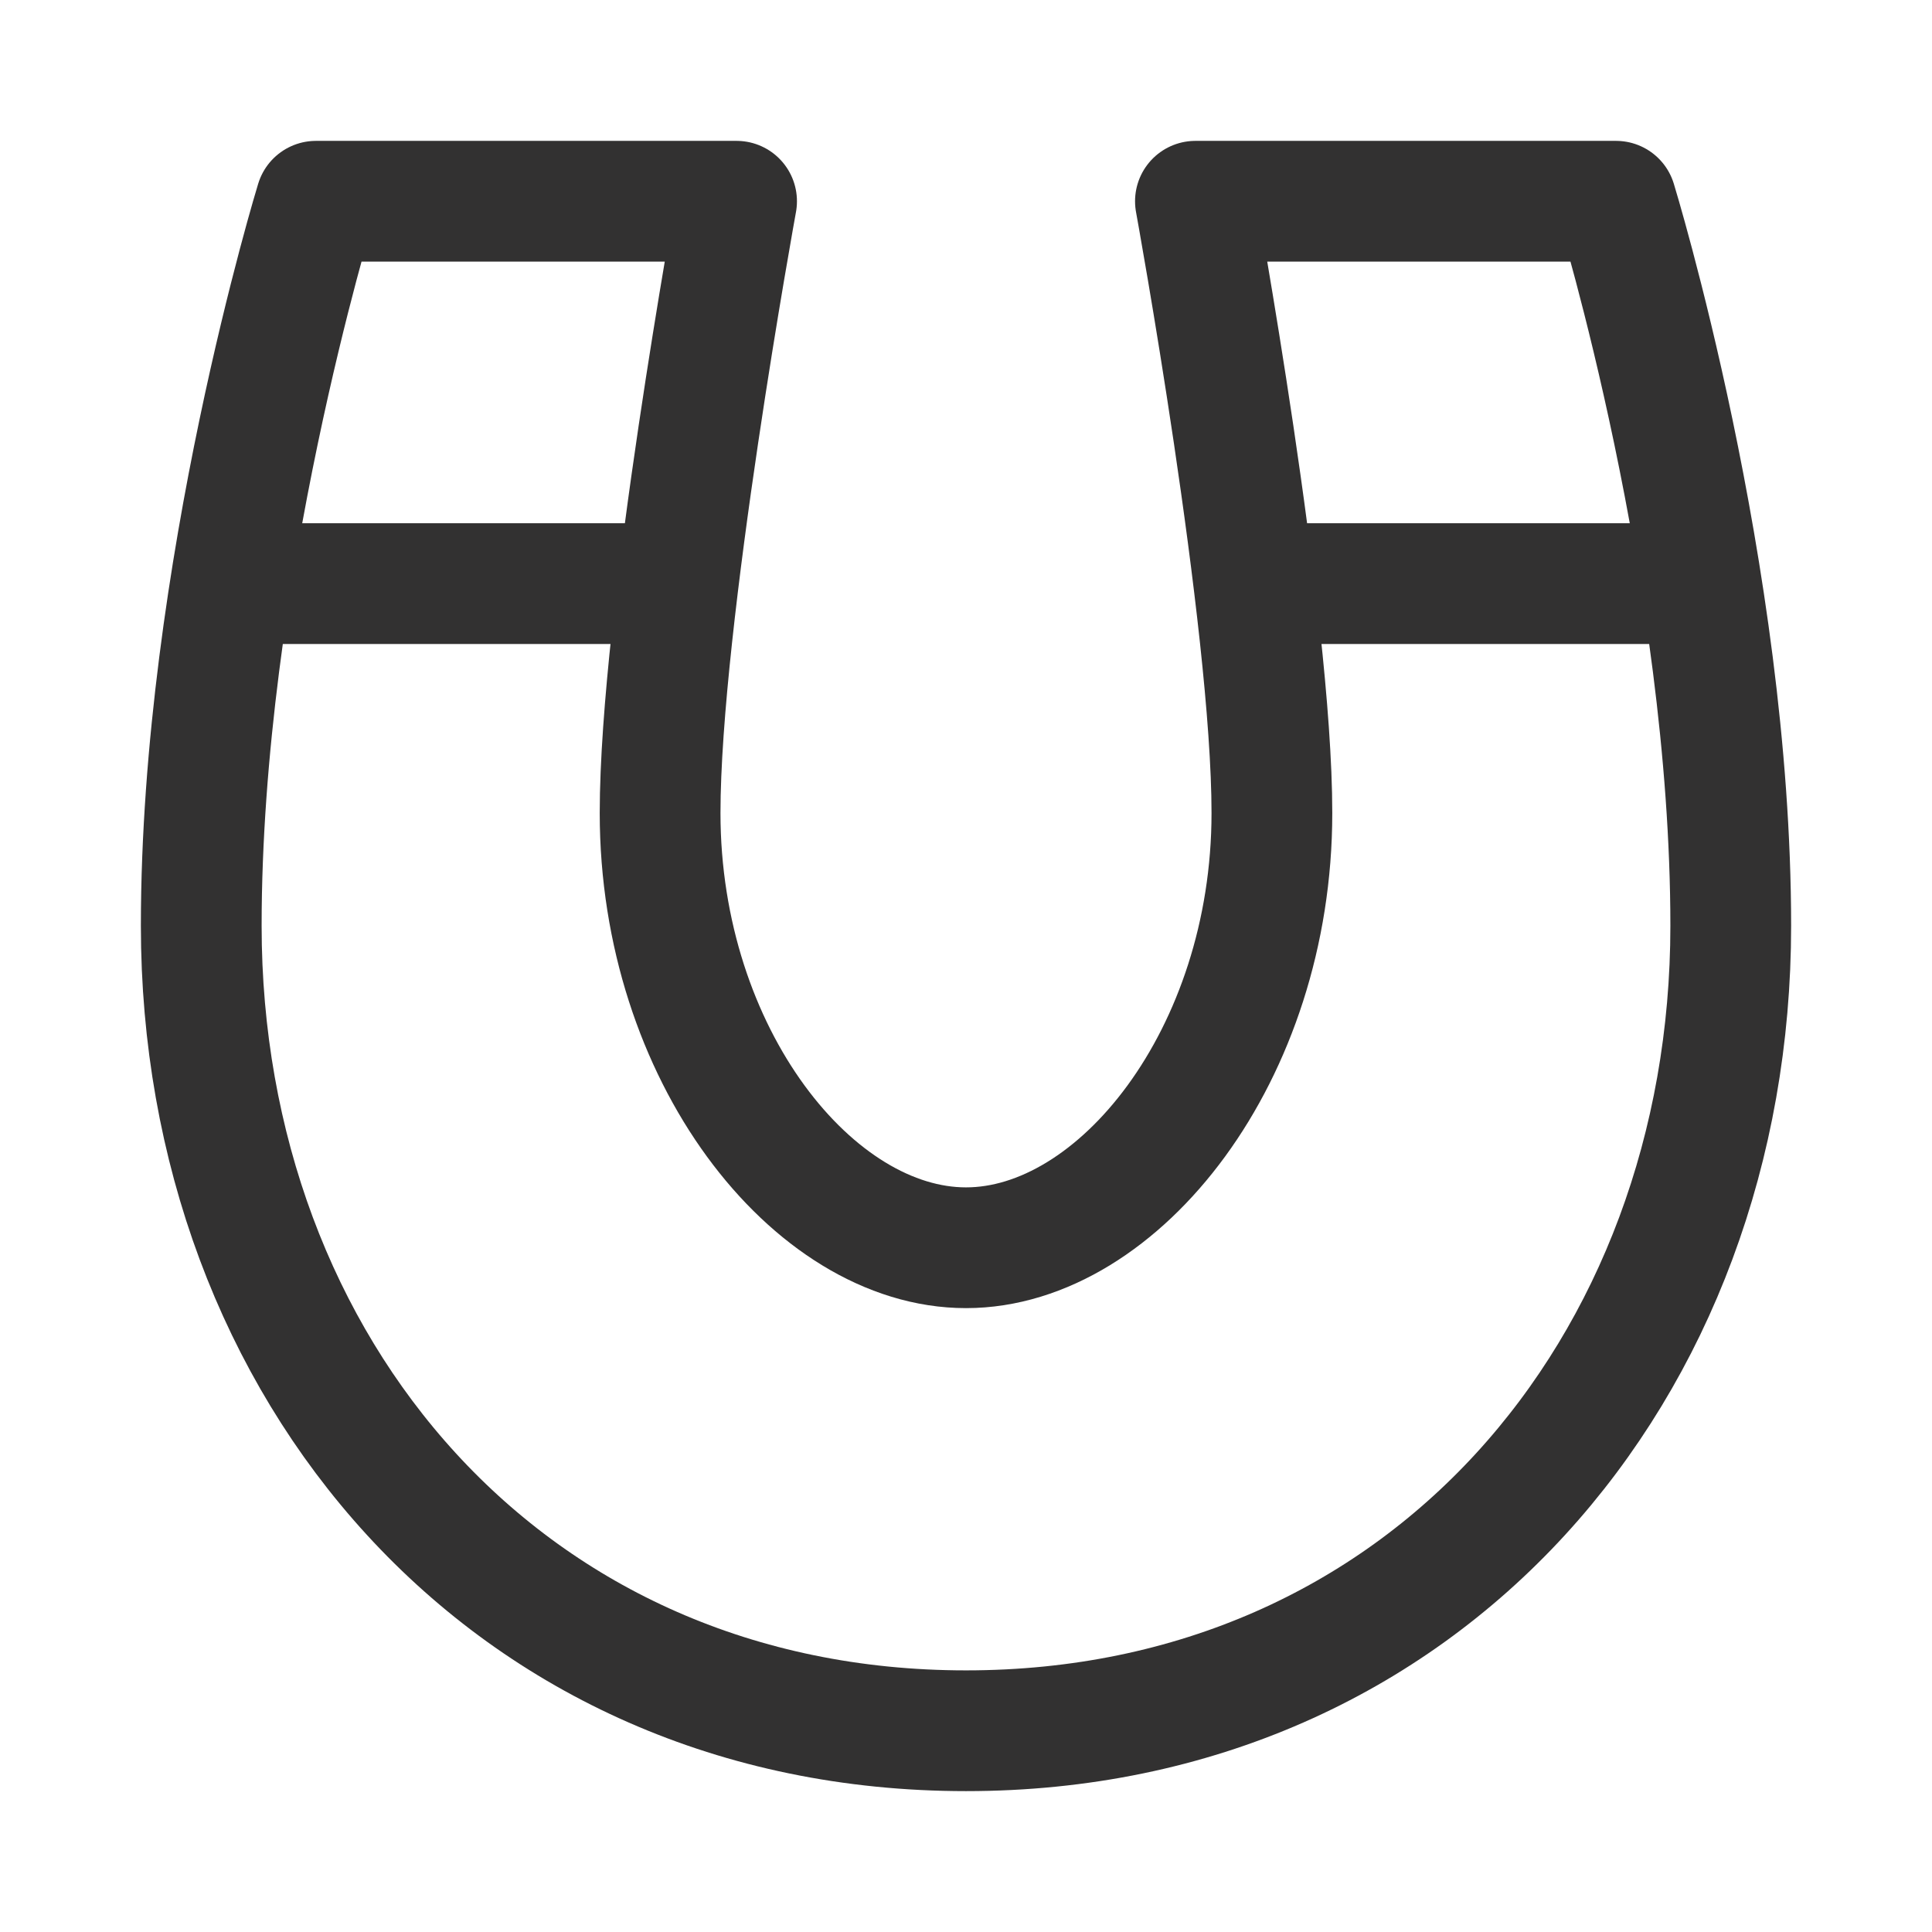 <svg xmlns="http://www.w3.org/2000/svg" fill="none" viewBox="0 0 24 24" height="24" width="24">
<path stroke-linejoin="round" stroke-width="1.5" stroke="#323131" d="M3.925 2.5H9.15C9.15 2.5 8.2 7.7 8.2 10.1C8.2 13.1 10.1 15.5 12 15.5C13.9 15.5 15.8 13.1 15.8 10.1C15.8 7.7 14.85 2.5 14.85 2.5H20.075C20.075 2.5 21.5 7.138 21.5 11.5C21.5 17 17.7 21.5 12 21.5C6.3 21.5 2.5 17 2.5 11.5C2.5 7.138 3.925 2.5 3.925 2.5Z"></path>
<path stroke-linecap="round" stroke-width="1.5" stroke="#323131" d="M2.973 7.25H8.198M15.798 7.25H21.023"></path>
</svg>

